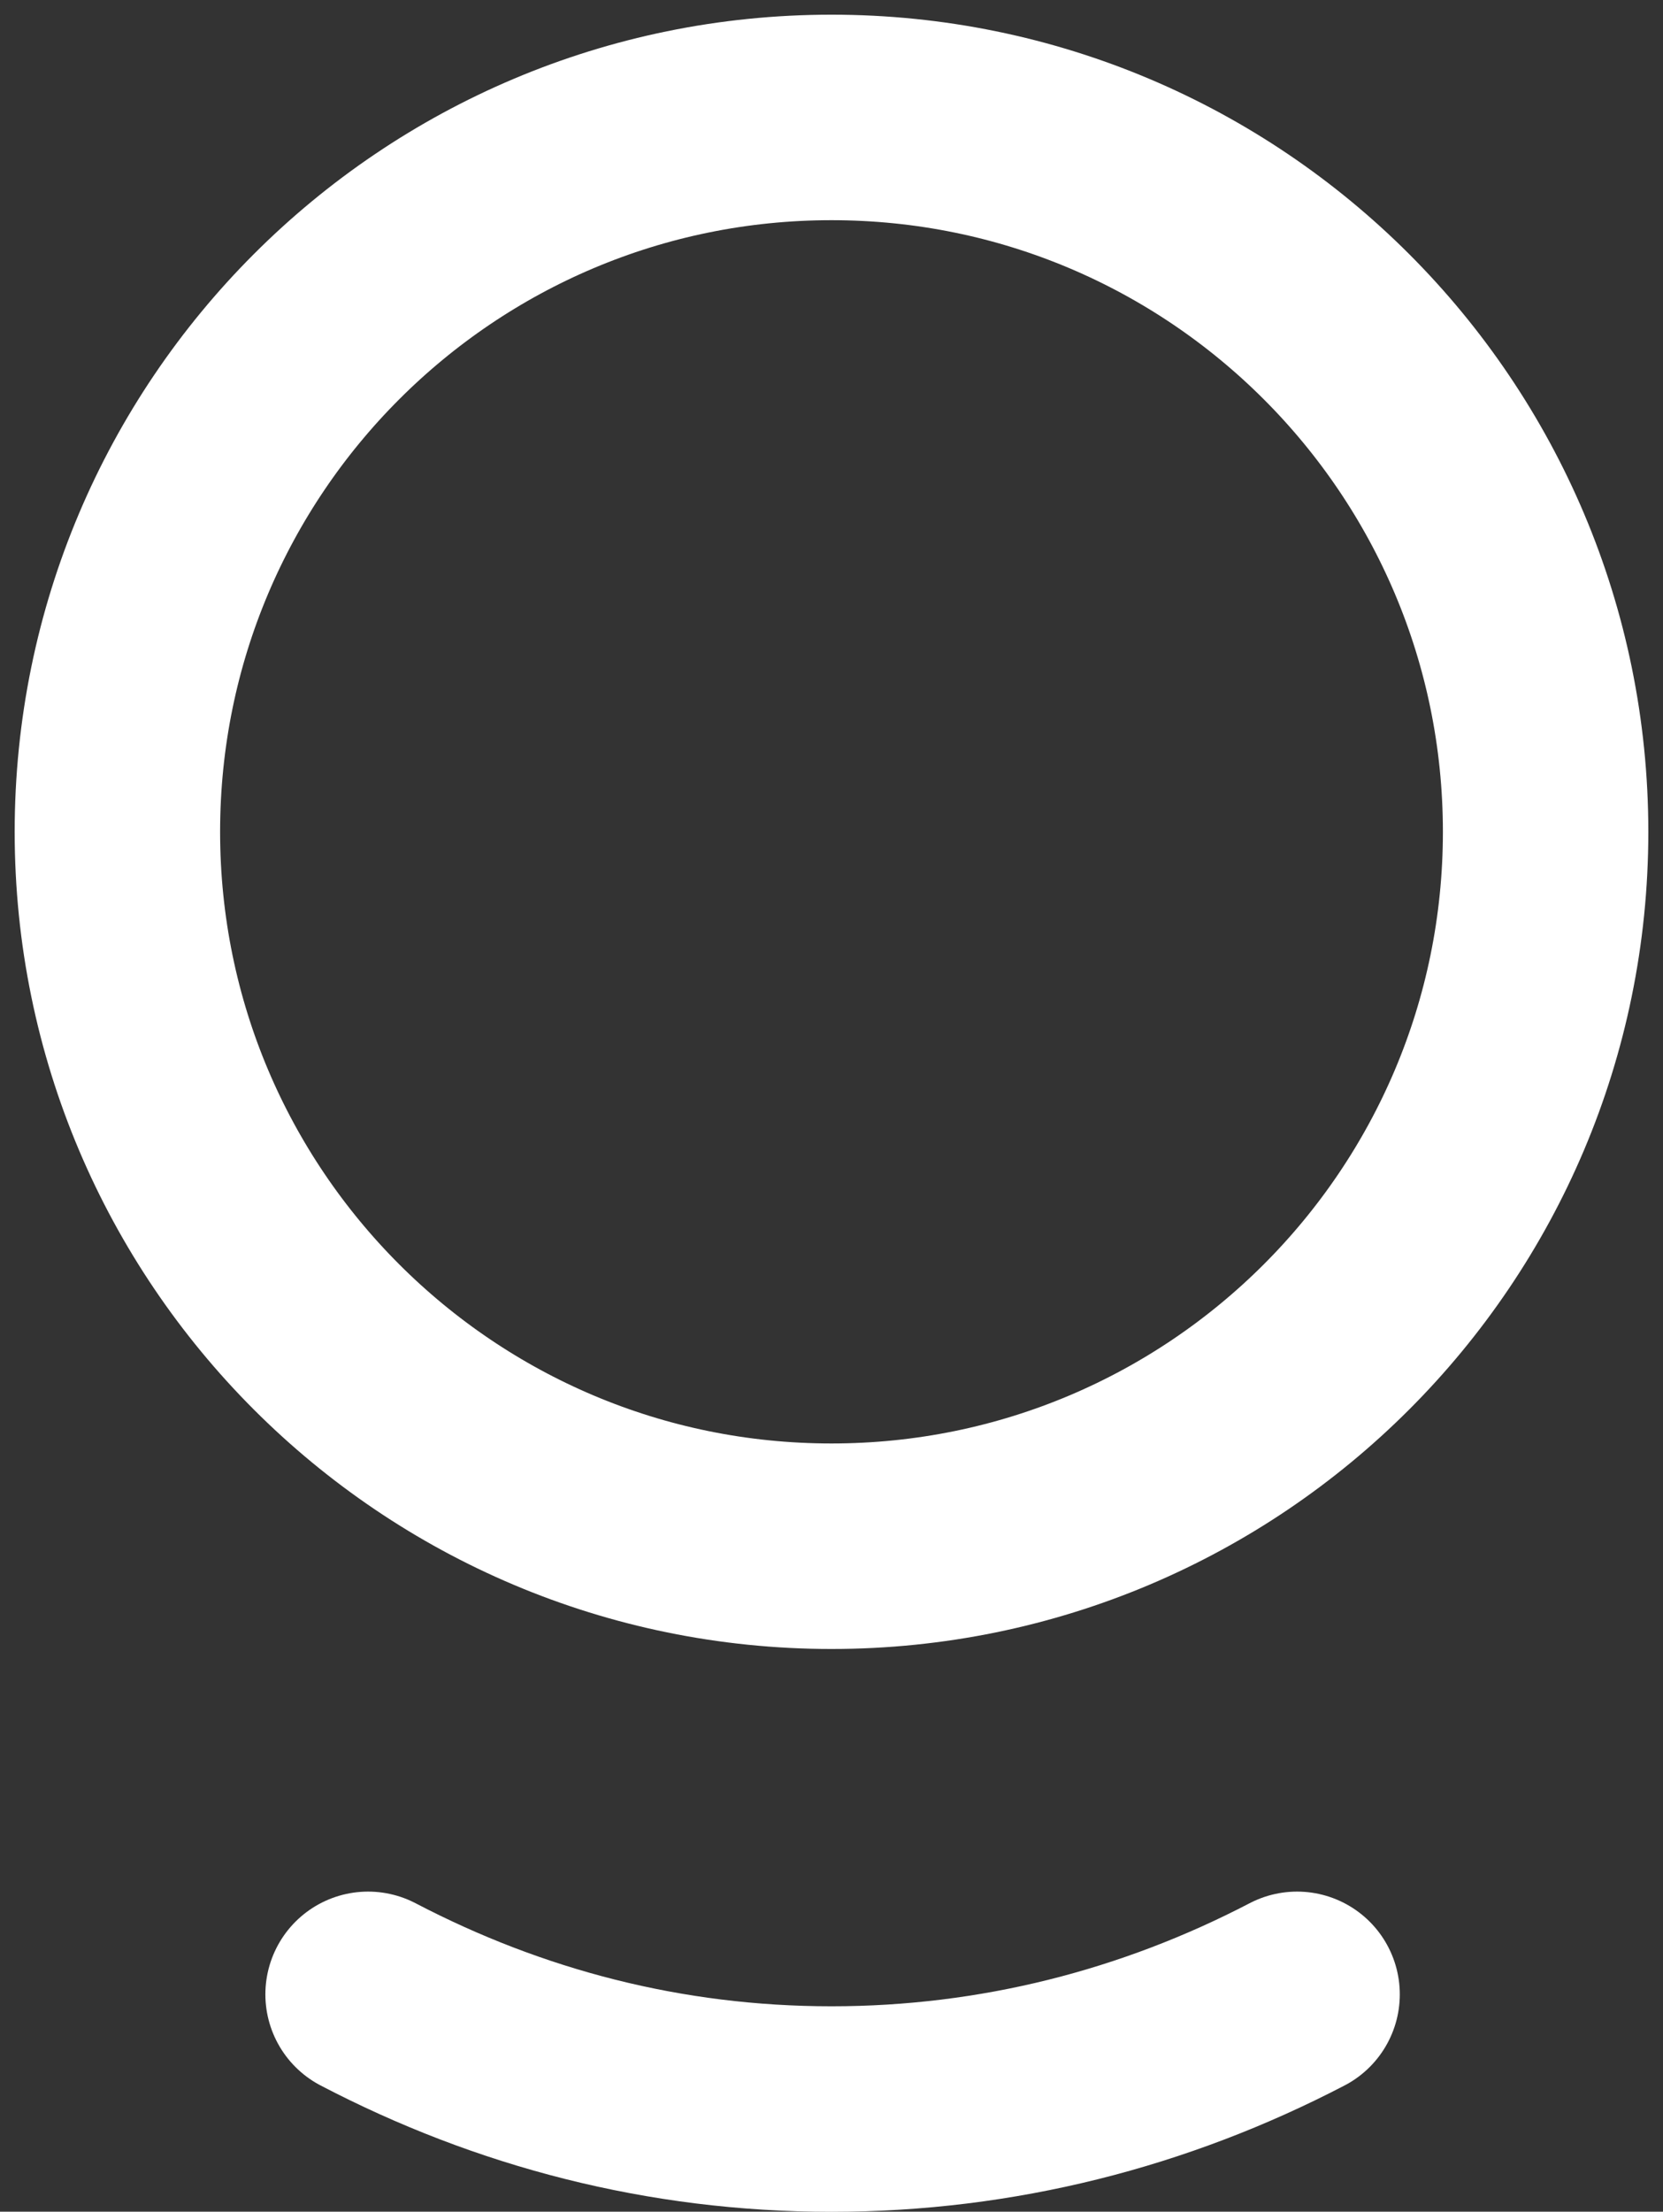 <?xml version="1.0" encoding="UTF-8"?> <svg xmlns="http://www.w3.org/2000/svg" width="85" height="113" viewBox="0 0 85 113" fill="none"><rect x="0" y="0" width="85" height="113" fill="#333333" stroke="none"/><path d="M42.5 79C62.658 79 79 62.658 79 42.5C79 22.342 62.658 6 42.5 6C22.342 6 6 22.342 6 42.5C6 62.658 22.342 79 42.5 79Z" stroke="white" stroke-width="10.5" stroke-linecap="round" stroke-linejoin="round"></path><path d="M18.814 101.896C26.025 105.661 33.98 107.756 42.501 107.756C50.969 107.756 59.018 105.687 66.297 101.896" stroke="white" stroke-width="10.5" stroke-linecap="round" stroke-linejoin="round"></path></svg> 